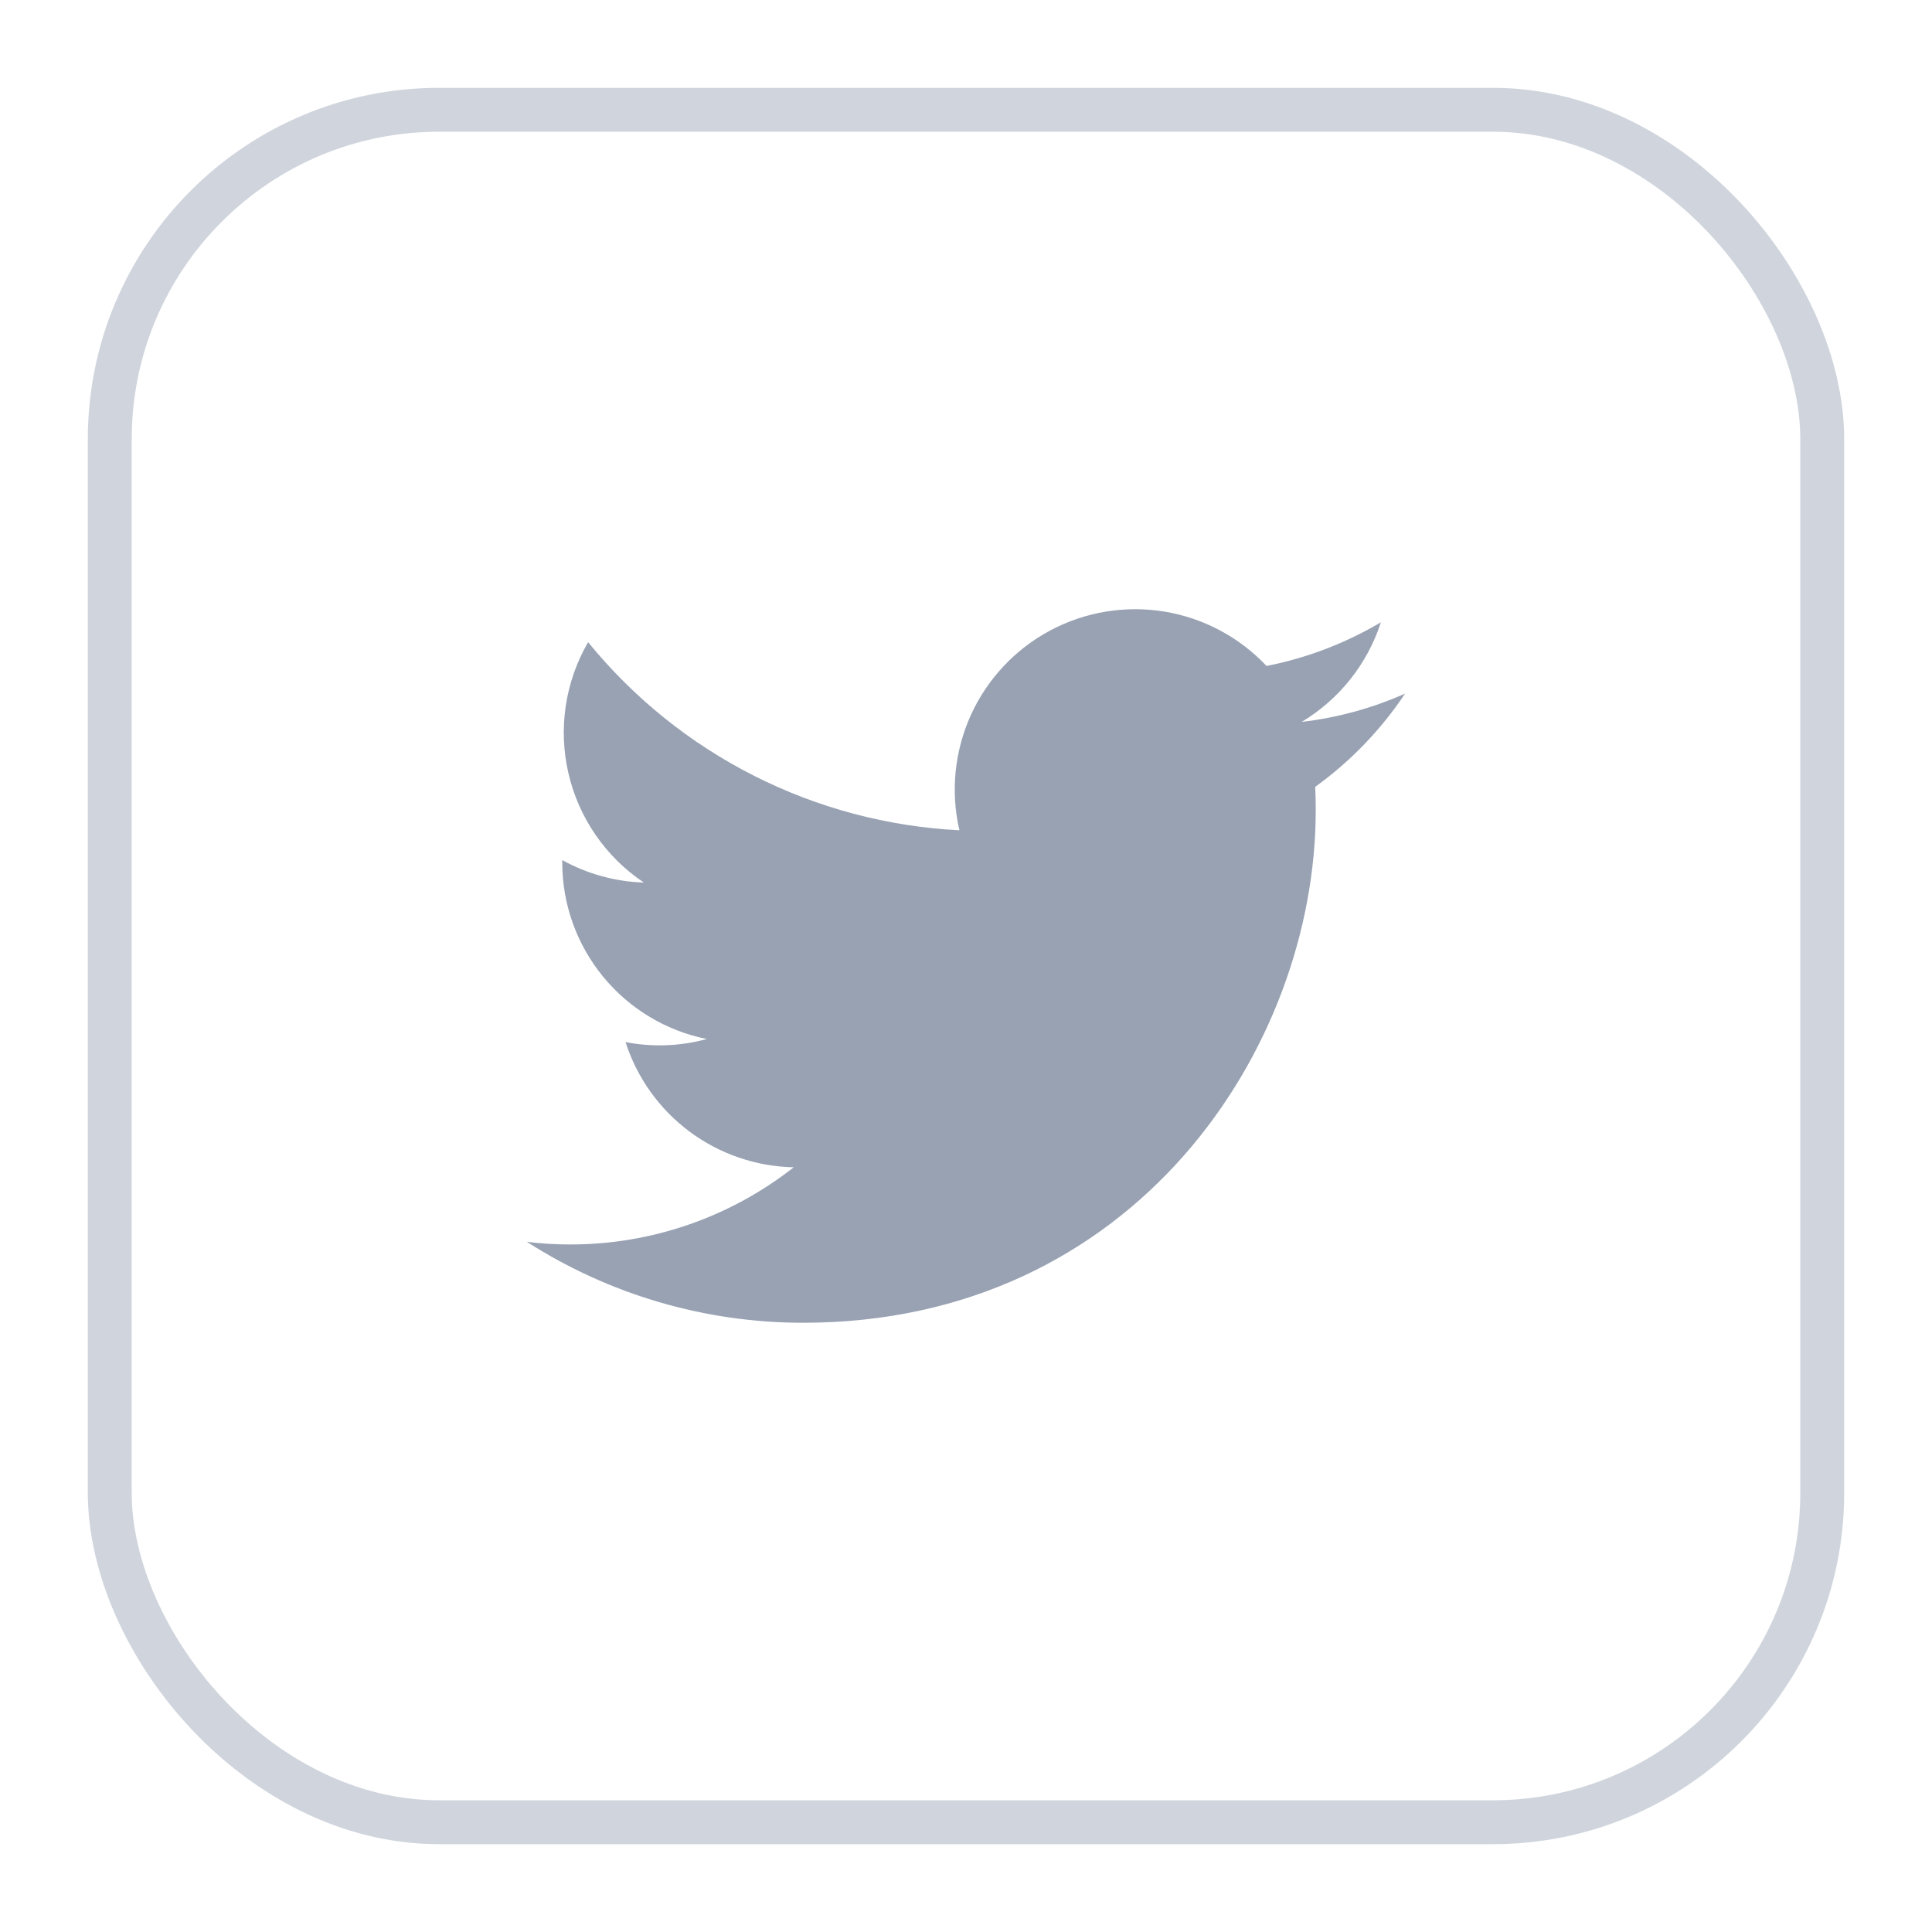 <svg width="44" height="44" viewBox="0 0 44 44" fill="none" xmlns="http://www.w3.org/2000/svg">
<g filter="url(#filter0_d_686_24330)">
<rect x="2" y="1" width="40" height="40" rx="8" fill="white"/>
<path d="M18.292 29.125C25.837 29.125 29.965 22.872 29.965 17.452C29.965 17.276 29.961 17.096 29.953 16.92C30.757 16.34 31.45 15.62 32 14.796C31.252 15.129 30.458 15.346 29.645 15.441C30.501 14.928 31.142 14.121 31.449 13.172C30.644 13.649 29.763 13.986 28.845 14.167C28.226 13.51 27.407 13.074 26.516 12.928C25.625 12.783 24.711 12.934 23.915 13.36C23.119 13.786 22.485 14.462 22.111 15.284C21.738 16.107 21.646 17.029 21.85 17.909C20.219 17.827 18.623 17.403 17.167 16.665C15.71 15.927 14.425 14.891 13.394 13.625C12.87 14.528 12.71 15.597 12.946 16.613C13.182 17.631 13.796 18.52 14.664 19.1C14.012 19.079 13.375 18.904 12.805 18.588V18.639C12.804 19.587 13.132 20.506 13.732 21.239C14.332 21.973 15.168 22.476 16.097 22.663C15.493 22.828 14.86 22.852 14.246 22.733C14.508 23.548 15.018 24.261 15.705 24.772C16.392 25.283 17.221 25.567 18.077 25.584C16.624 26.726 14.829 27.345 12.98 27.342C12.653 27.342 12.325 27.322 12 27.282C13.877 28.487 16.061 29.126 18.292 29.125Z" fill="#98A2B3"/>
<rect x="2.5" y="1.5" width="39" height="39" rx="7.5" stroke="#D0D5DD"/>
</g>
<defs>
<filter id="filter0_d_686_24330" x="0" y="0" width="44" height="44" filterUnits="userSpaceOnUse" color-interpolation-filters="sRGB">
<feFlood flood-opacity="0" result="BackgroundImageFix"/>
<feColorMatrix in="SourceAlpha" type="matrix" values="0 0 0 0 0 0 0 0 0 0 0 0 0 0 0 0 0 0 127 0" result="hardAlpha"/>
<feOffset dy="1"/>
<feGaussianBlur stdDeviation="1"/>
<feColorMatrix type="matrix" values="0 0 0 0 0.063 0 0 0 0 0.094 0 0 0 0 0.157 0 0 0 0.05 0"/>
<feBlend mode="normal" in2="BackgroundImageFix" result="effect1_dropShadow_686_24330"/>
<feBlend mode="normal" in="SourceGraphic" in2="effect1_dropShadow_686_24330" result="shape"/>
</filter>
</defs>
</svg>

